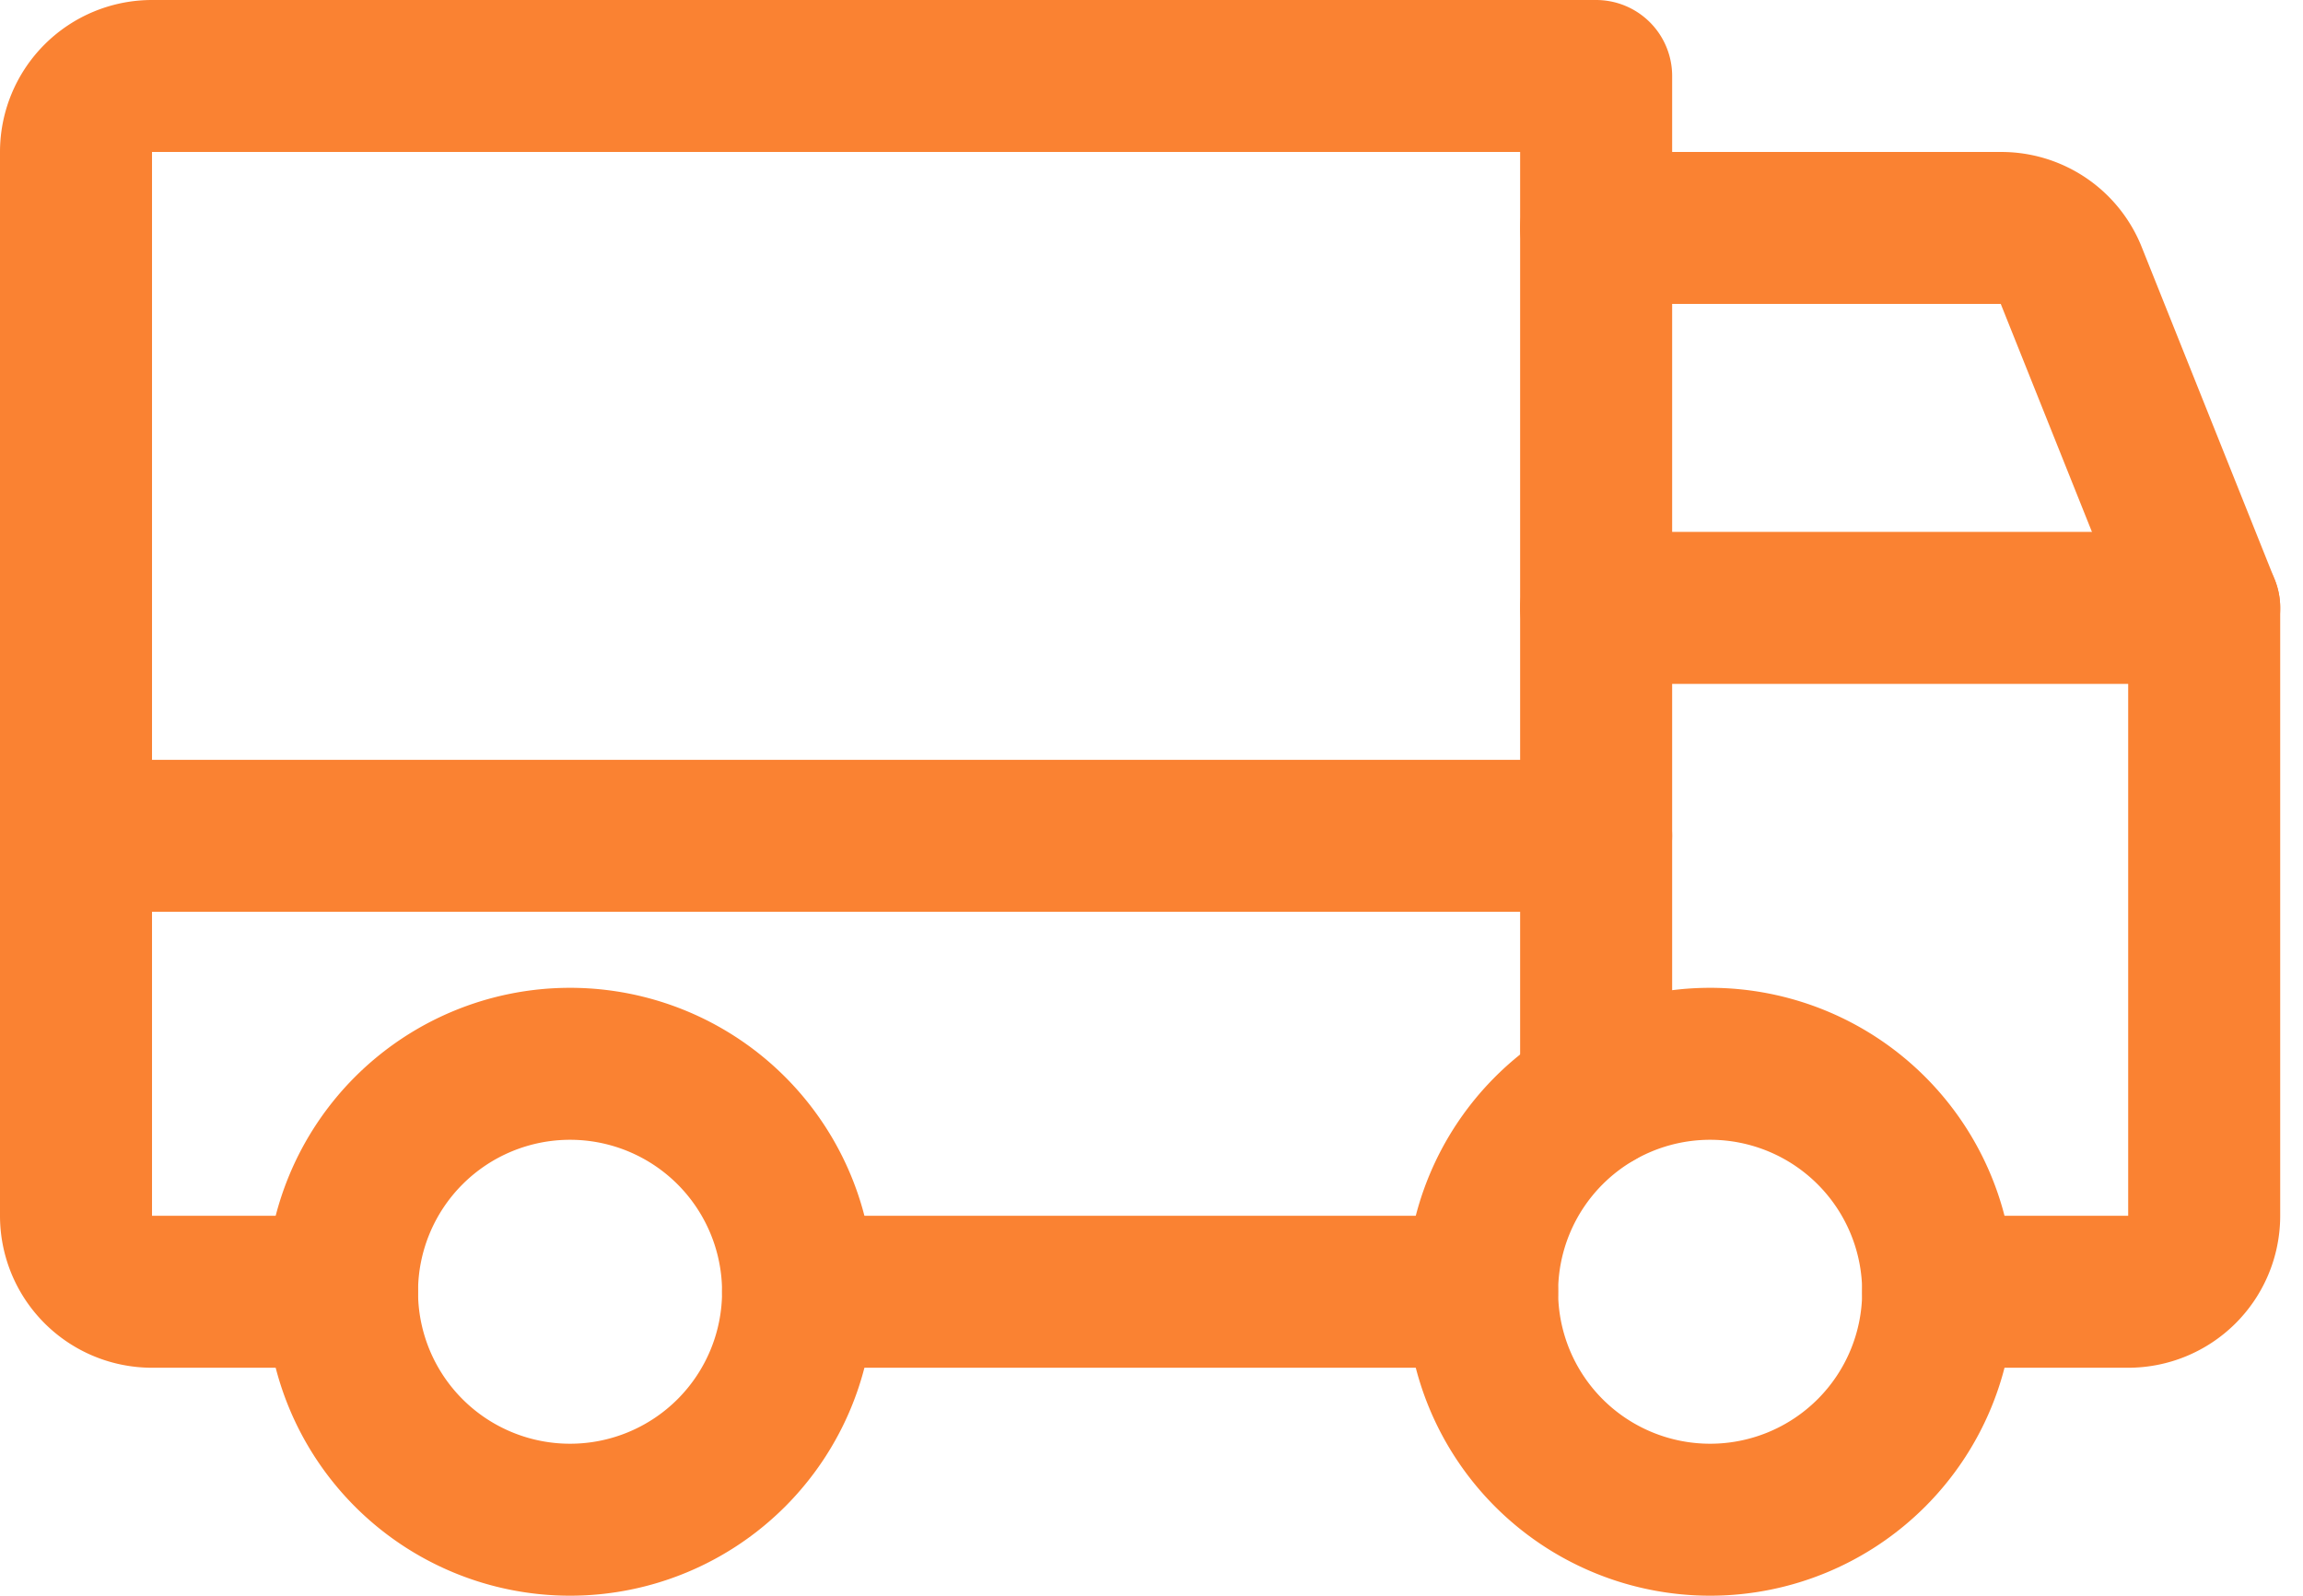 <svg xmlns="http://www.w3.org/2000/svg" width="22.725" height="15.75" viewBox="0 0 22.725 15.75">
  <g id="icon-90" transform="translate(-0.75 -5.25)">
    <path id="Path_7035" data-name="Path 7035" d="M16.5,7.5h3.994a.741.741,0,0,1,.694.469L22.5,11.25" fill="none" stroke="#fa8232" stroke-linecap="round" stroke-linejoin="round" stroke-width="1.5"/>
    <path id="Path_7036" data-name="Path 7036" d="M1.5,13.5h15" fill="none" stroke="#fa8232" stroke-linecap="round" stroke-linejoin="round" stroke-width="1.5"/>
    <path id="Path_7037" data-name="Path 7037" d="M17.625,20.25A2.25,2.25,0,1,0,15.375,18,2.25,2.25,0,0,0,17.625,20.25Z" fill="none" stroke="#fa8232" stroke-miterlimit="10" stroke-width="1.5"/>
    <path id="Path_7038" data-name="Path 7038" d="M6.375,20.25A2.25,2.25,0,1,0,4.125,18,2.25,2.25,0,0,0,6.375,20.25Z" fill="none" stroke="#fa8232" stroke-miterlimit="10" stroke-width="1.5"/>
    <path id="Path_7039" data-name="Path 7039" d="M15.375,18H8.625" fill="none" stroke="#fa8232" stroke-linecap="round" stroke-linejoin="round" stroke-width="1.5"/>
    <path id="Path_7040" data-name="Path 7040" d="M4.125,18H2.25a.75.75,0,0,1-.75-.75V6.75A.75.75,0,0,1,2.25,6H16.5V16.05" fill="none" stroke="#fa8232" stroke-linecap="round" stroke-linejoin="round" stroke-width="1.5"/>
    <path id="Path_7041" data-name="Path 7041" d="M16.5,11.25h6v6a.75.75,0,0,1-.75.75H19.875" fill="none" stroke="#fa8232" stroke-linecap="round" stroke-linejoin="round" stroke-width="1.5"/>
  </g>
</svg>
